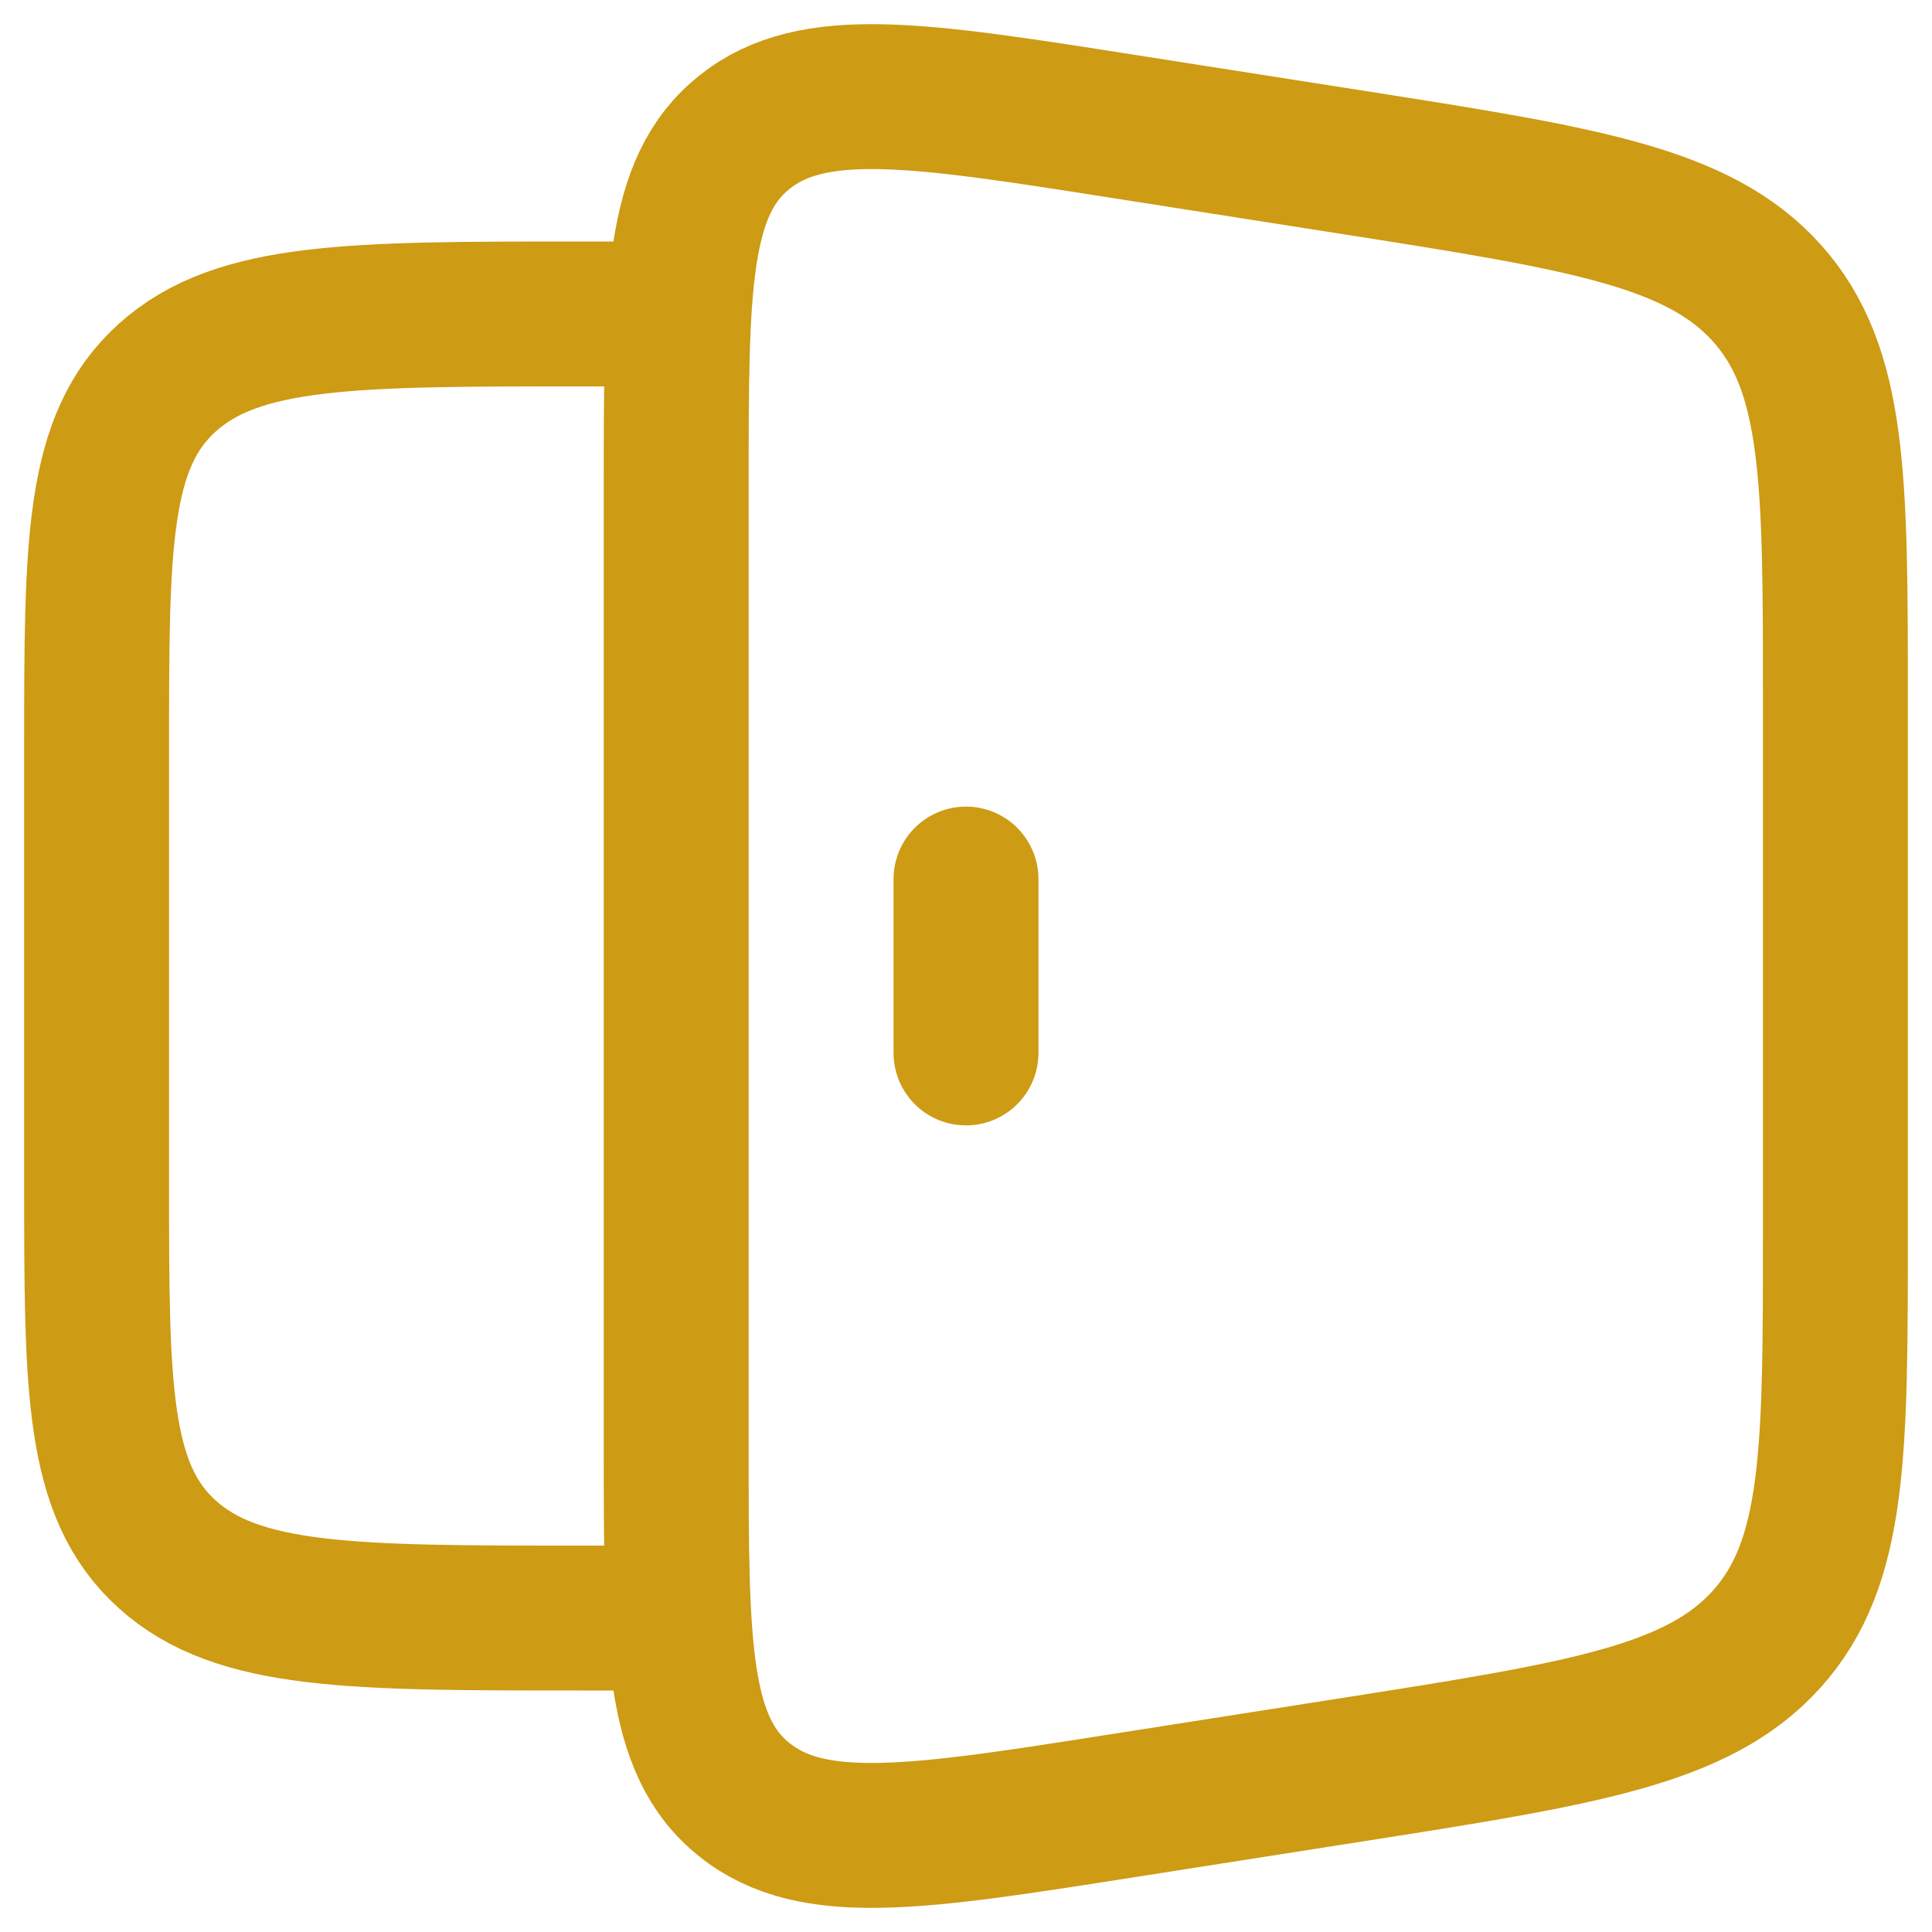 <svg width="20" height="20" viewBox="0 0 20 20" fill="none" xmlns="http://www.w3.org/2000/svg">
<path d="M7 3.25H6C3.643 3.25 2.464 3.25 1.732 3.909C1 4.568 1 5.629 1 7.75V12.25C1 14.371 1 15.432 1.732 16.091C2.464 16.75 3.643 16.75 6 16.75H7" stroke="#CD9B14" stroke-width="1.5"/>
<path d="M7 5.029C7 2.964 7 1.932 7.707 1.368C8.415 0.804 9.495 0.973 11.658 1.313L13.986 1.678C16.381 2.054 17.578 2.242 18.289 3.032C19 3.823 19 4.966 19 7.252V12.748C19 15.034 19 16.177 18.289 16.968C17.578 17.758 16.381 17.946 13.986 18.322L11.658 18.687C9.495 19.027 8.415 19.197 7.707 18.632C7 18.068 7 17.036 7 14.971V5.029Z" stroke="#CD9B14" stroke-width="1.5"/>
<path d="M10 9.1V10.9" stroke="#CD9B14" stroke-width="1.5" stroke-linecap="round"/>
</svg>
